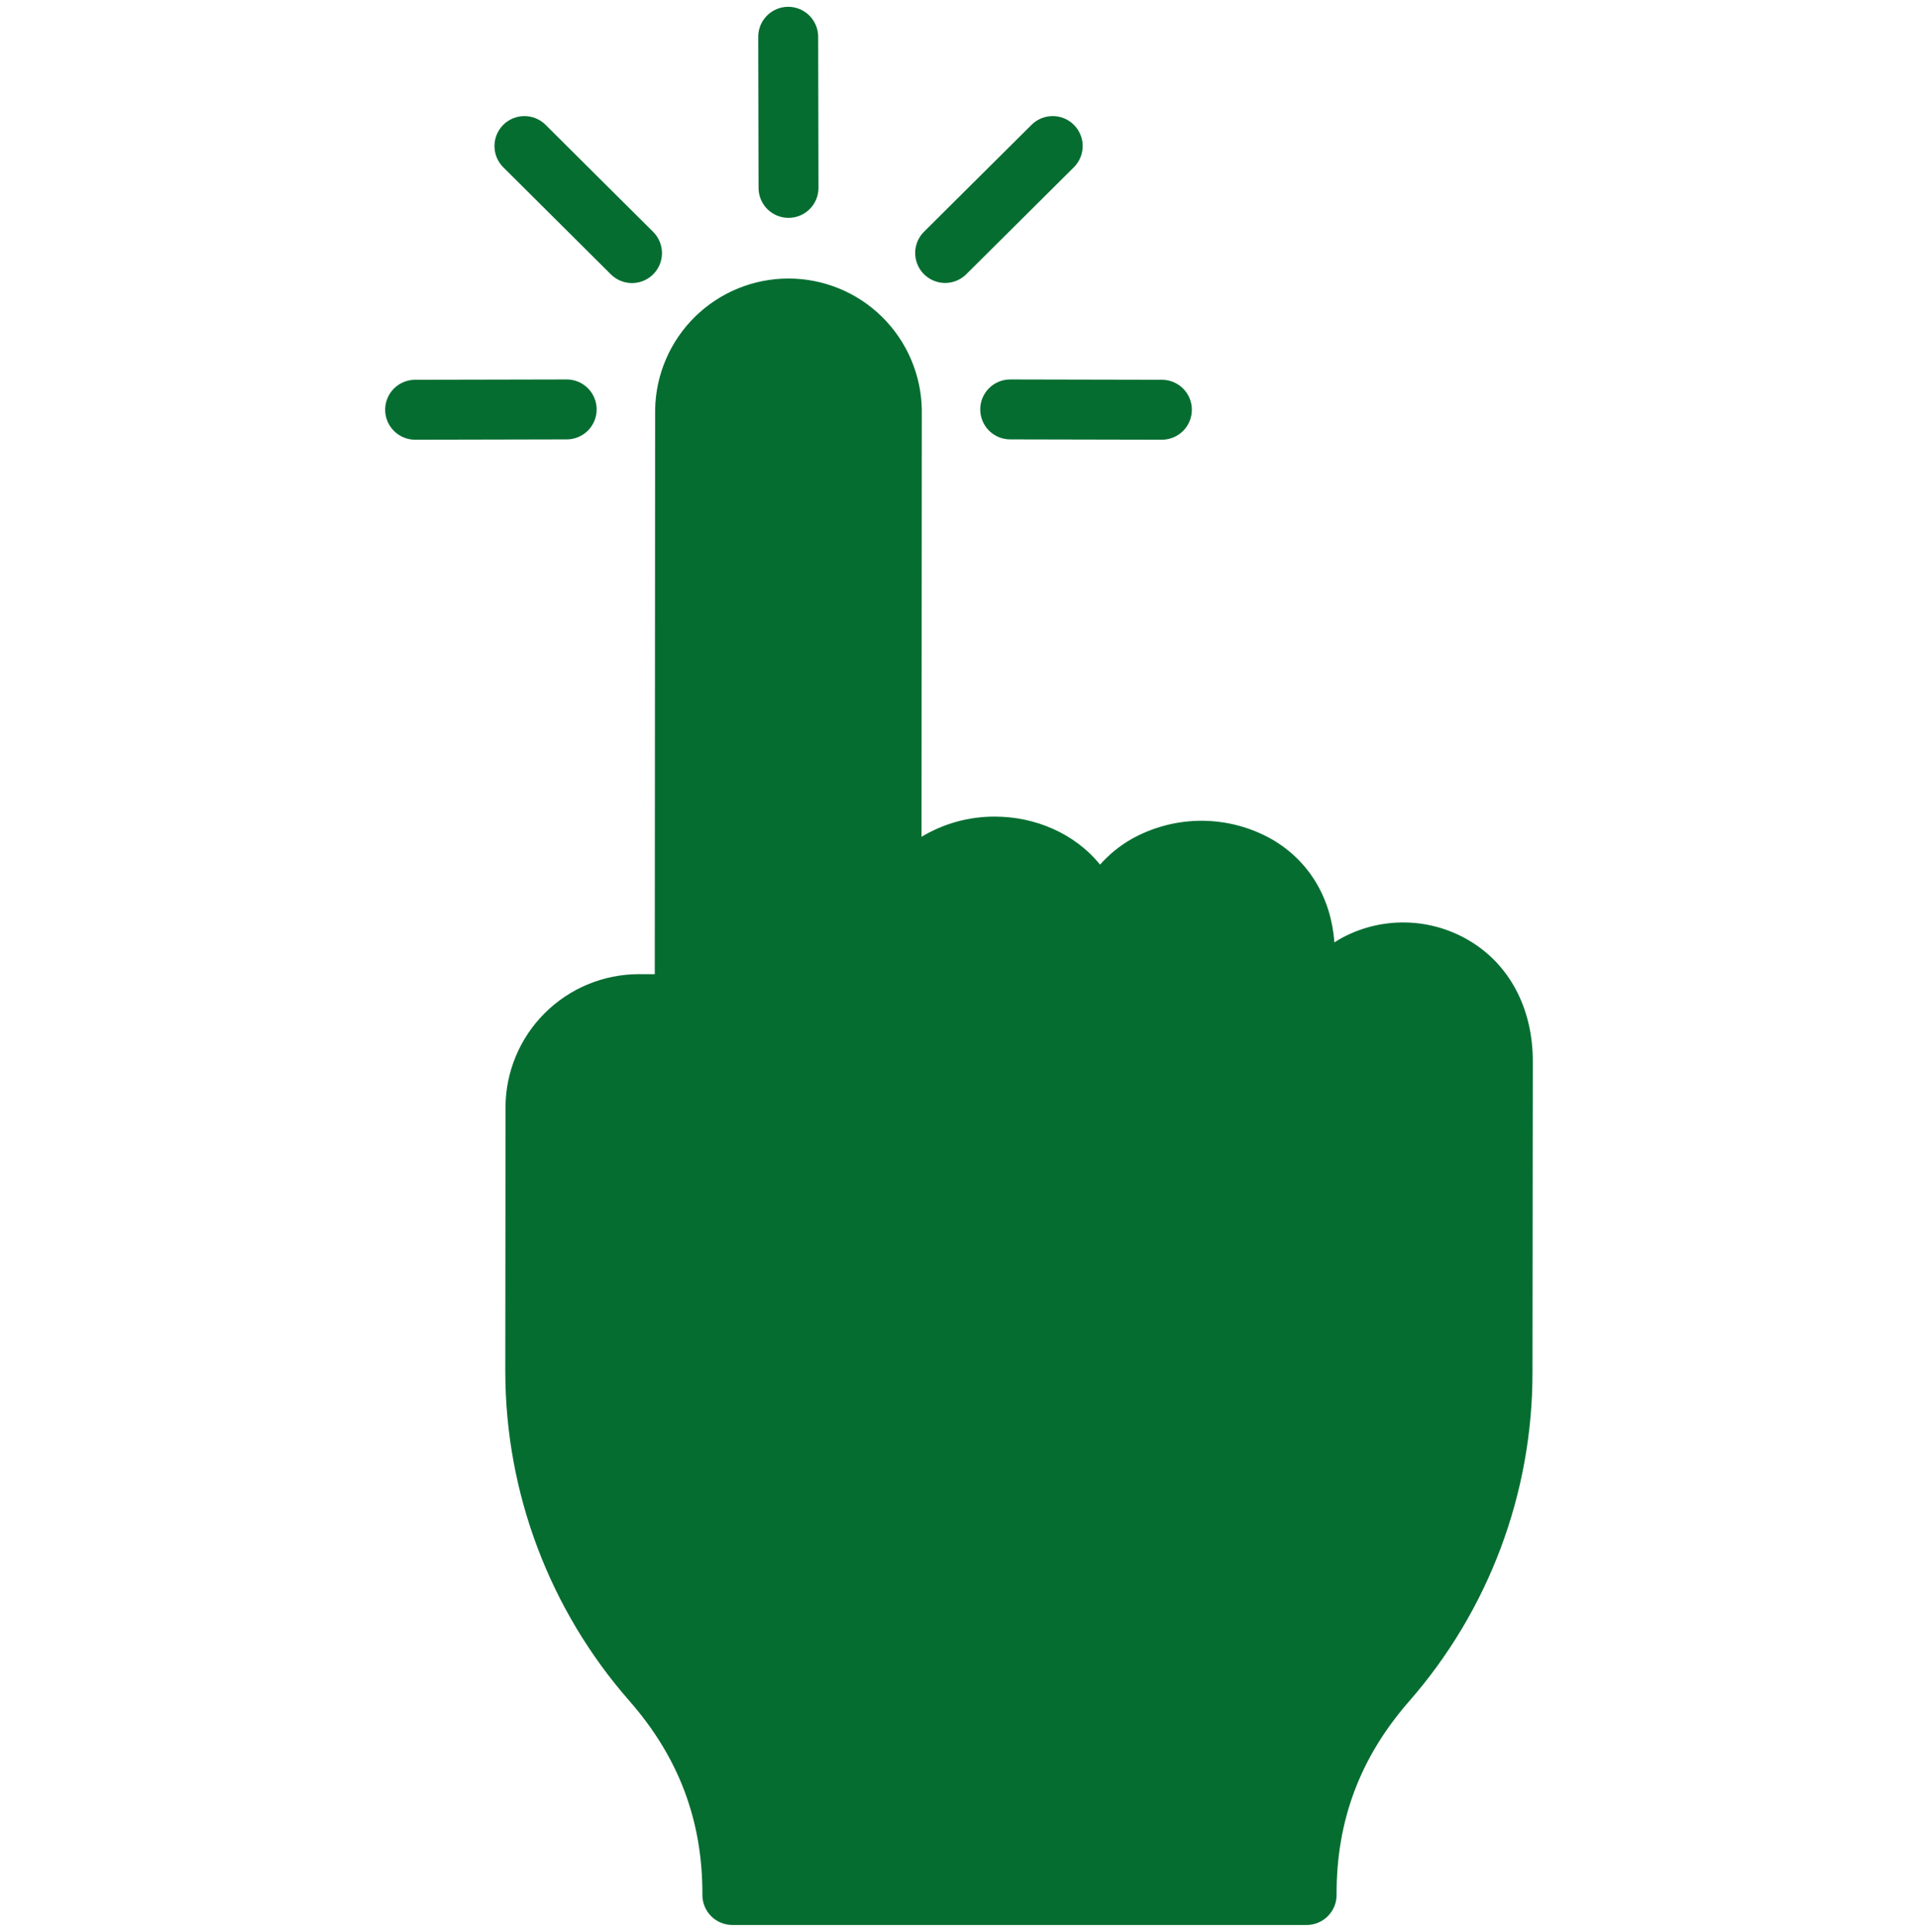 <?xml version="1.0" encoding="UTF-8"?> <svg xmlns="http://www.w3.org/2000/svg" width="141" height="142" viewBox="0 0 141 142" fill="none"><g clip-path="url(#clip0_148_27)"><path d="M112.683 78.019L112.659 100.892C112.665 109.78 109.443 118.367 103.591 125.056C99.98 129.187 98.236 133.843 98.257 139.288C98.258 139.578 98.202 139.866 98.092 140.134C97.981 140.402 97.819 140.646 97.615 140.852C97.41 141.057 97.167 141.22 96.899 141.331C96.631 141.443 96.344 141.5 96.054 141.5H53.839C53.549 141.5 53.262 141.443 52.994 141.331C52.726 141.22 52.483 141.057 52.278 140.852C52.073 140.646 51.911 140.402 51.801 140.134C51.691 139.866 51.635 139.578 51.636 139.288C51.657 133.849 49.91 129.193 46.293 125.056C40.409 118.357 37.158 109.749 37.146 100.833L37.162 81.404C37.166 78.805 38.201 76.315 40.04 74.478C41.878 72.641 44.37 71.609 46.968 71.607L48.135 71.61L48.161 30.109C48.205 27.537 49.258 25.086 51.092 23.284C52.927 21.482 55.396 20.472 57.968 20.474C60.54 20.475 63.008 21.486 64.841 23.29C66.673 25.094 67.724 27.546 67.766 30.118L67.746 61.51C69.372 60.533 71.234 60.02 73.131 60.026H73.139C76.051 60.028 78.983 61.227 80.87 63.557C81.526 62.814 82.299 62.183 83.159 61.689C84.738 60.798 86.521 60.331 88.334 60.332C90.147 60.334 91.928 60.803 93.506 61.697C96.222 63.267 97.862 66.001 98.094 69.274C98.209 69.201 98.323 69.125 98.442 69.057C99.886 68.232 101.521 67.801 103.184 67.807C104.847 67.812 106.479 68.254 107.917 69.087C110.949 70.841 112.686 74.097 112.683 78.019ZM69.481 20.8C70.063 20.8 70.622 20.57 71.034 20.159L78.942 12.298C79.356 11.886 79.59 11.327 79.592 10.742C79.594 10.158 79.363 9.597 78.951 9.183C78.539 8.768 77.98 8.534 77.395 8.533C76.811 8.531 76.25 8.761 75.835 9.173L67.928 17.034C67.619 17.342 67.408 17.734 67.322 18.162C67.236 18.59 67.278 19.033 67.445 19.437C67.611 19.84 67.894 20.185 68.256 20.427C68.619 20.67 69.045 20.8 69.481 20.8ZM74.266 27.892C73.682 27.892 73.121 28.123 72.708 28.536C72.294 28.949 72.061 29.509 72.061 30.093C72.06 30.677 72.292 31.238 72.704 31.652C73.117 32.065 73.677 32.298 74.261 32.298L85.409 32.322H85.414C85.998 32.322 86.559 32.091 86.972 31.678C87.386 31.265 87.618 30.705 87.619 30.121C87.62 29.537 87.388 28.976 86.975 28.562C86.563 28.149 86.002 27.916 85.418 27.916L74.271 27.892H74.266ZM43.863 30.091C43.862 29.507 43.629 28.948 43.216 28.536C42.803 28.124 42.243 27.892 41.66 27.892H41.655L30.516 27.916C29.931 27.916 29.371 28.149 28.959 28.562C28.546 28.976 28.314 29.537 28.315 30.121C28.315 30.705 28.548 31.265 28.962 31.678C29.375 32.091 29.936 32.322 30.52 32.322H30.525L41.664 32.298C41.954 32.298 42.24 32.24 42.507 32.129C42.774 32.018 43.017 31.855 43.221 31.65C43.425 31.445 43.587 31.202 43.697 30.934C43.807 30.667 43.863 30.38 43.863 30.091H43.863ZM57.967 16.014H57.972C58.261 16.014 58.547 15.956 58.814 15.845C59.081 15.734 59.324 15.571 59.528 15.366C59.732 15.161 59.894 14.918 60.004 14.65C60.114 14.383 60.171 14.096 60.17 13.807L60.147 2.698C60.145 2.115 59.913 1.556 59.5 1.144C59.087 0.731 58.527 0.5 57.944 0.5L57.939 0.5C57.649 0.501 57.363 0.558 57.096 0.669C56.829 0.781 56.586 0.944 56.382 1.149C56.178 1.354 56.016 1.597 55.906 1.864C55.796 2.132 55.739 2.418 55.74 2.708L55.764 13.816C55.765 14.399 55.998 14.959 56.411 15.371C56.824 15.783 57.383 16.015 57.967 16.014ZM44.899 20.158C45.103 20.364 45.347 20.528 45.615 20.639C45.883 20.751 46.17 20.808 46.461 20.808C46.751 20.808 47.039 20.751 47.307 20.64C47.575 20.528 47.818 20.365 48.023 20.159C48.228 19.953 48.39 19.709 48.5 19.441C48.61 19.172 48.666 18.884 48.665 18.594C48.663 18.303 48.604 18.016 48.491 17.749C48.379 17.481 48.214 17.239 48.007 17.035L40.107 9.175C39.902 8.971 39.659 8.809 39.391 8.699C39.123 8.589 38.837 8.533 38.548 8.533C38.258 8.534 37.972 8.592 37.705 8.703C37.438 8.815 37.195 8.977 36.991 9.183C36.787 9.388 36.626 9.631 36.516 9.898C36.405 10.166 36.349 10.453 36.35 10.742C36.351 11.031 36.408 11.318 36.52 11.585C36.631 11.852 36.794 12.094 36.999 12.298L44.899 20.158Z" fill="#066D31"></path></g><defs><clipPath id="clip0_148_27"><rect width="141" height="141" fill="white" transform="translate(0 0.5)"></rect></clipPath></defs></svg> 